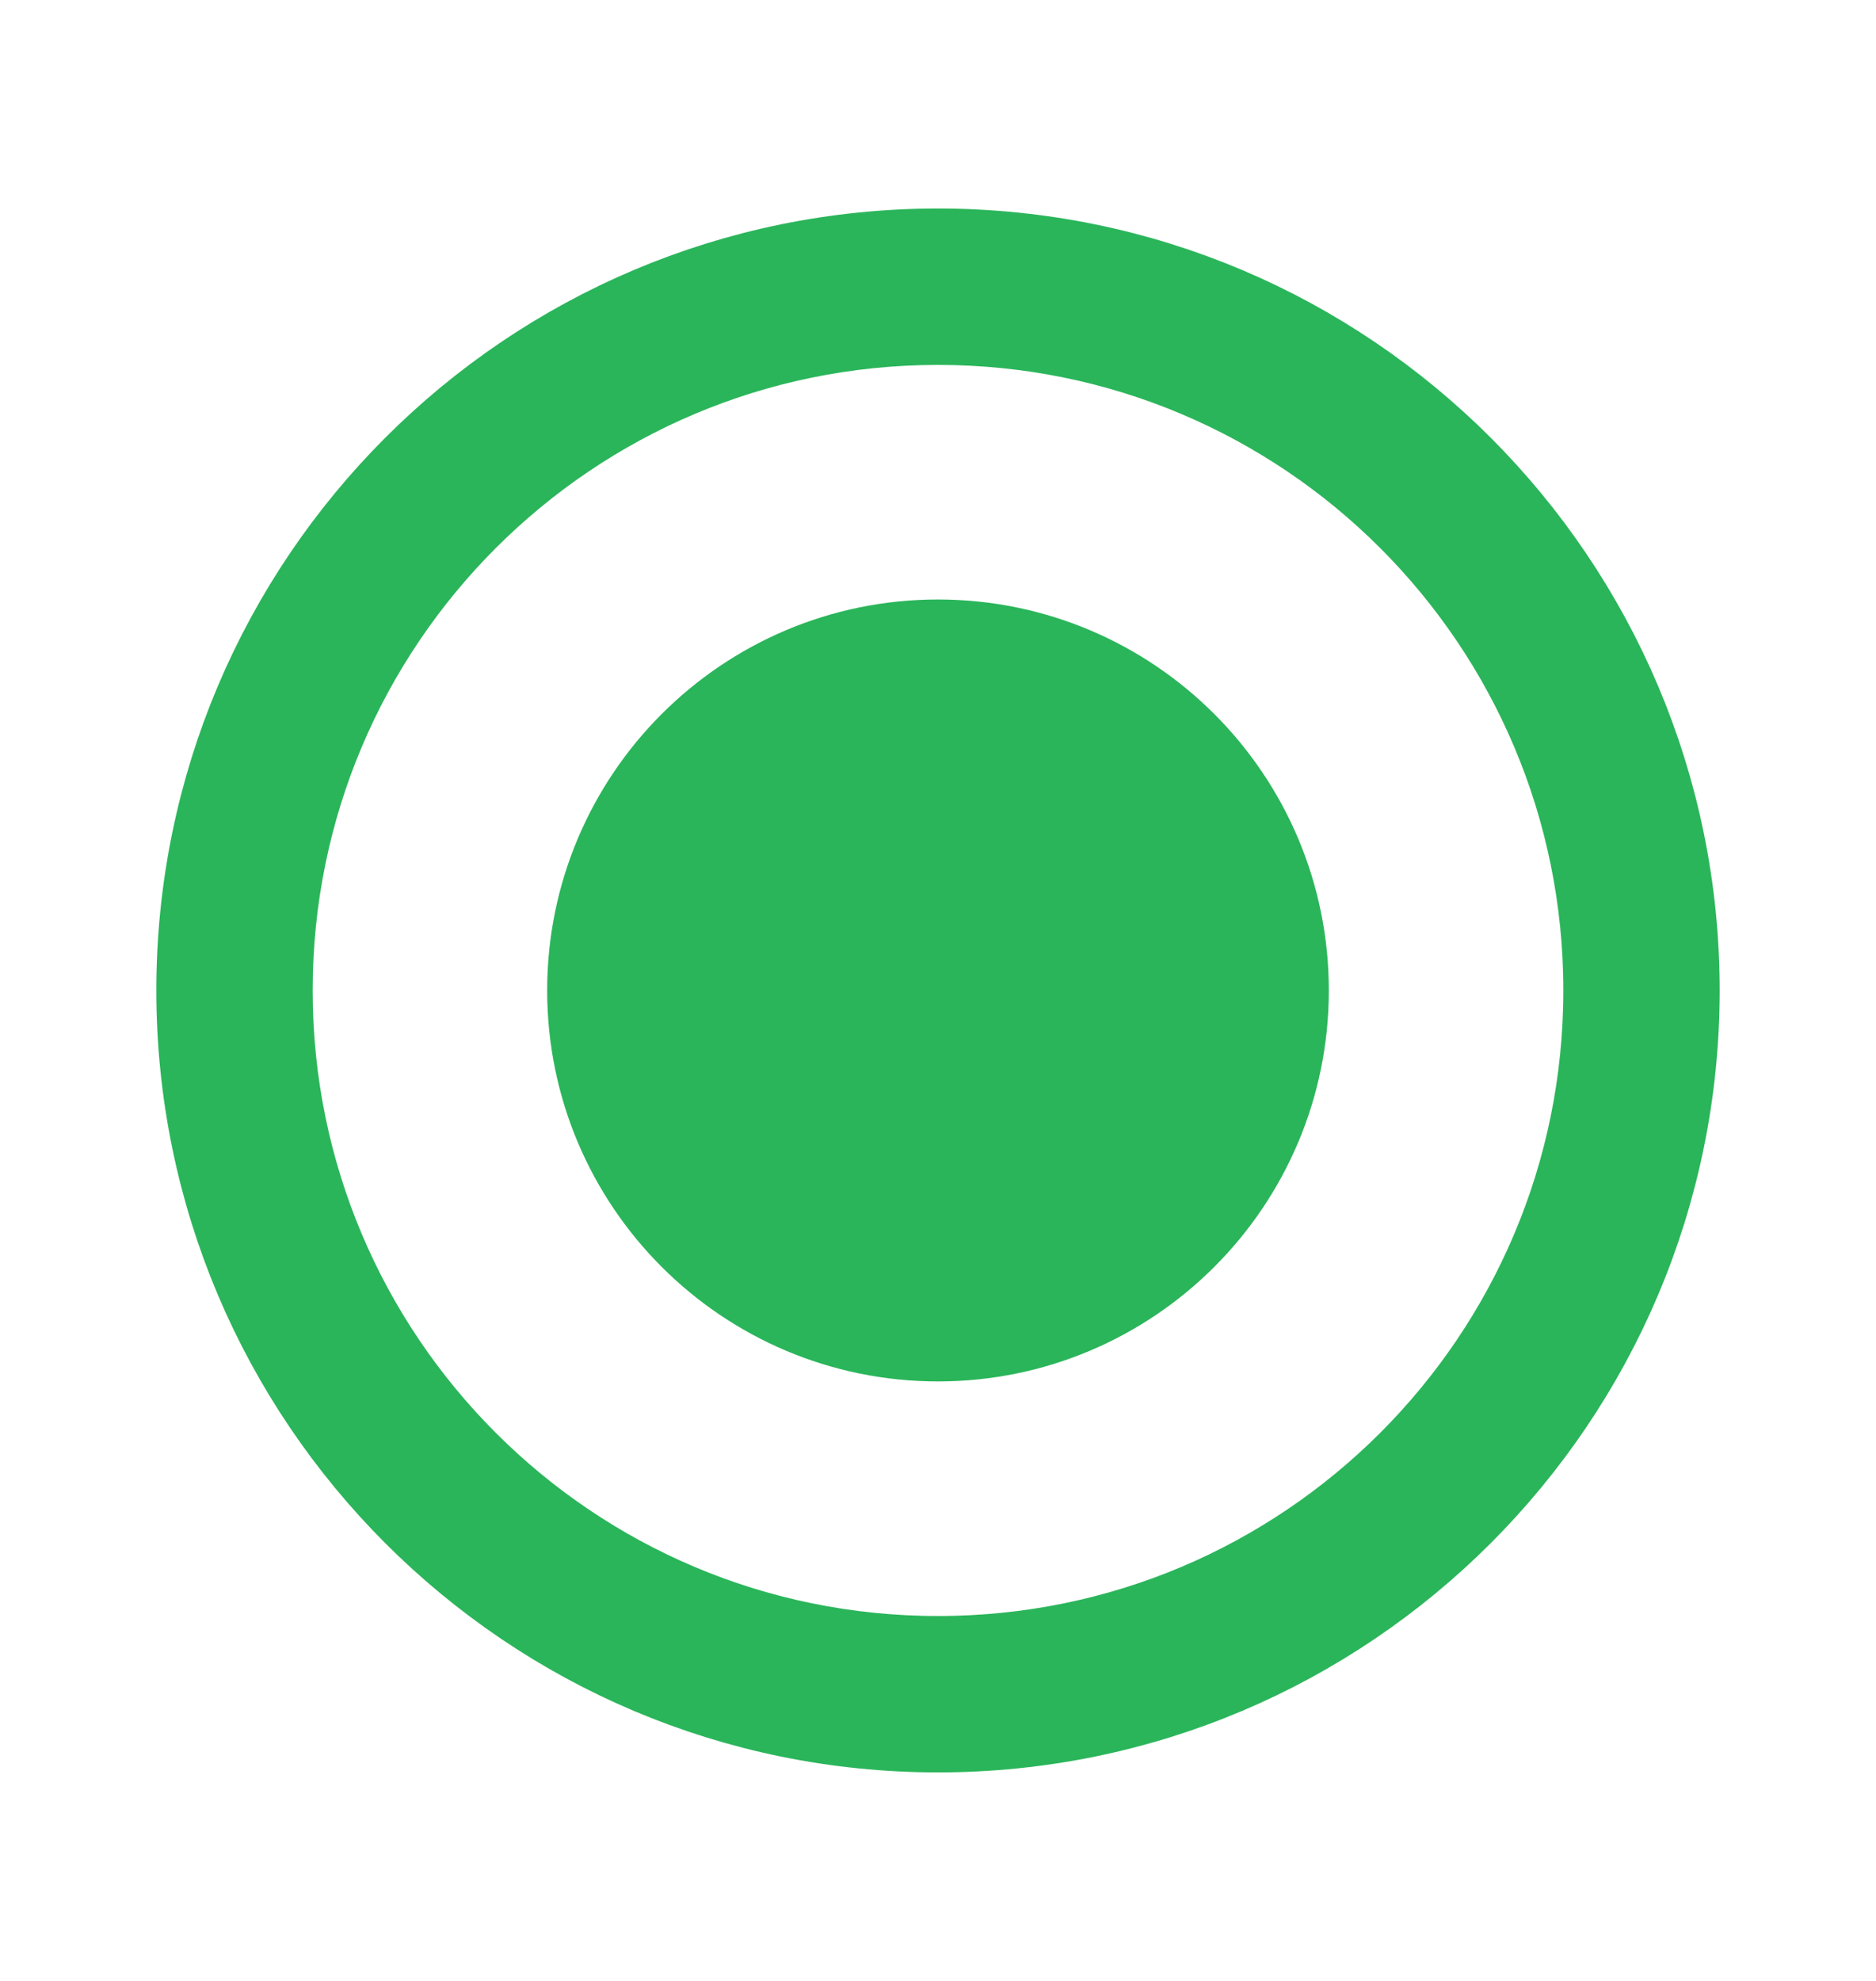 <svg width="18" height="19" viewBox="0 0 18 19" fill="none" xmlns="http://www.w3.org/2000/svg">
<path d="M5.75 9.5C5.75 7.706 7.206 6.25 9 6.25C10.794 6.25 12.25 7.706 12.25 9.5C12.25 11.294 10.794 12.75 9 12.75C7.206 12.75 5.75 11.294 5.75 9.5ZM2 9.5C2 5.636 5.136 2.5 9 2.5C12.864 2.5 16 5.636 16 9.5C16 13.364 12.864 16.5 9 16.5C5.136 16.5 2 13.364 2 9.5ZM2.5 9.5C2.5 13.091 5.409 16 9 16C12.591 16 15.5 13.091 15.5 9.5C15.5 5.909 12.591 3 9 3C5.409 3 2.5 5.909 2.5 9.5Z" fill="#2AB55A" stroke="#2AB55A"/>
</svg>
